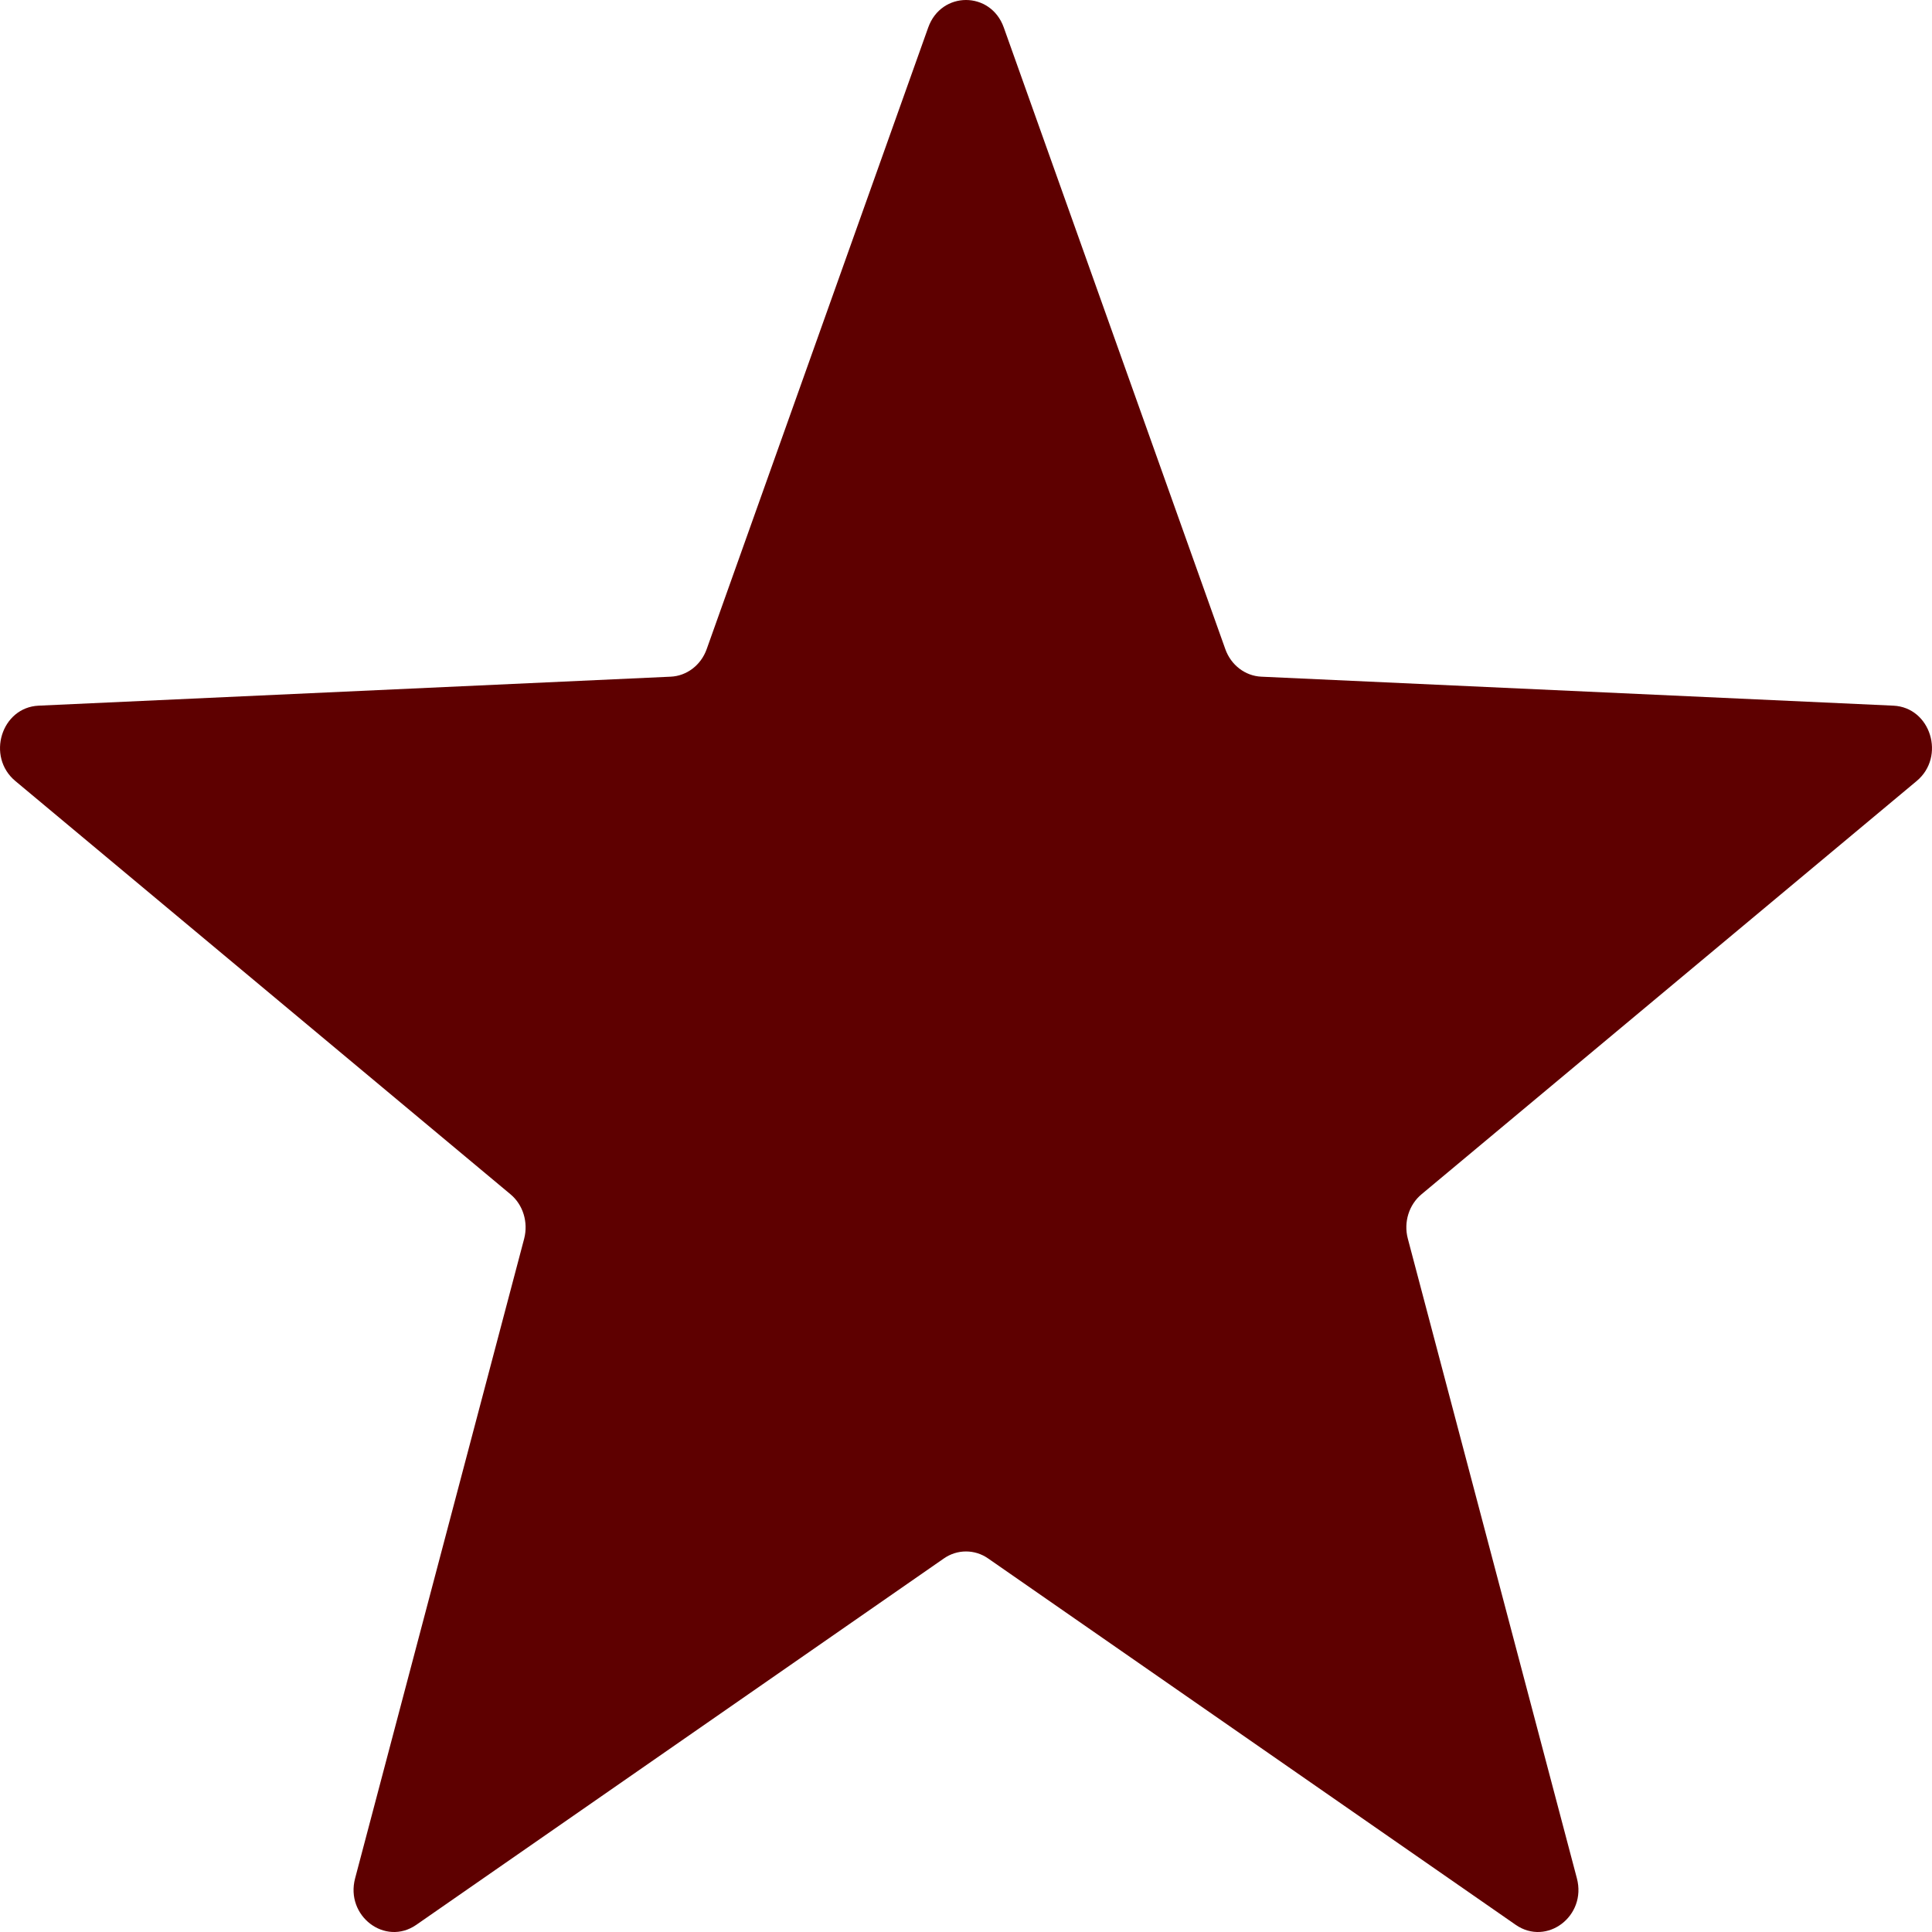 <svg width="16" height="16" viewBox="0 0 16 16" fill="none" xmlns="http://www.w3.org/2000/svg">
  <path
    d="M7.687 0.228C7.795 -0.076 8.205 -0.076 8.313 0.228L10.148 5.377C10.195 5.508 10.312 5.598 10.446 5.604L15.68 5.844C15.989 5.858 16.115 6.266 15.873 6.468L11.773 9.89C11.668 9.977 11.623 10.122 11.659 10.258L13.059 15.555C13.142 15.867 12.811 16.119 12.553 15.941L8.184 12.907C8.073 12.829 7.927 12.829 7.816 12.907L3.447 15.941C3.189 16.119 2.858 15.867 2.941 15.555L4.341 10.258C4.376 10.122 4.332 9.977 4.227 9.89L0.127 6.468C-0.115 6.266 0.011 5.858 0.32 5.844L5.554 5.604C5.688 5.598 5.805 5.508 5.852 5.377L7.687 0.228Z"
    fill="#5E0000" />
</svg>